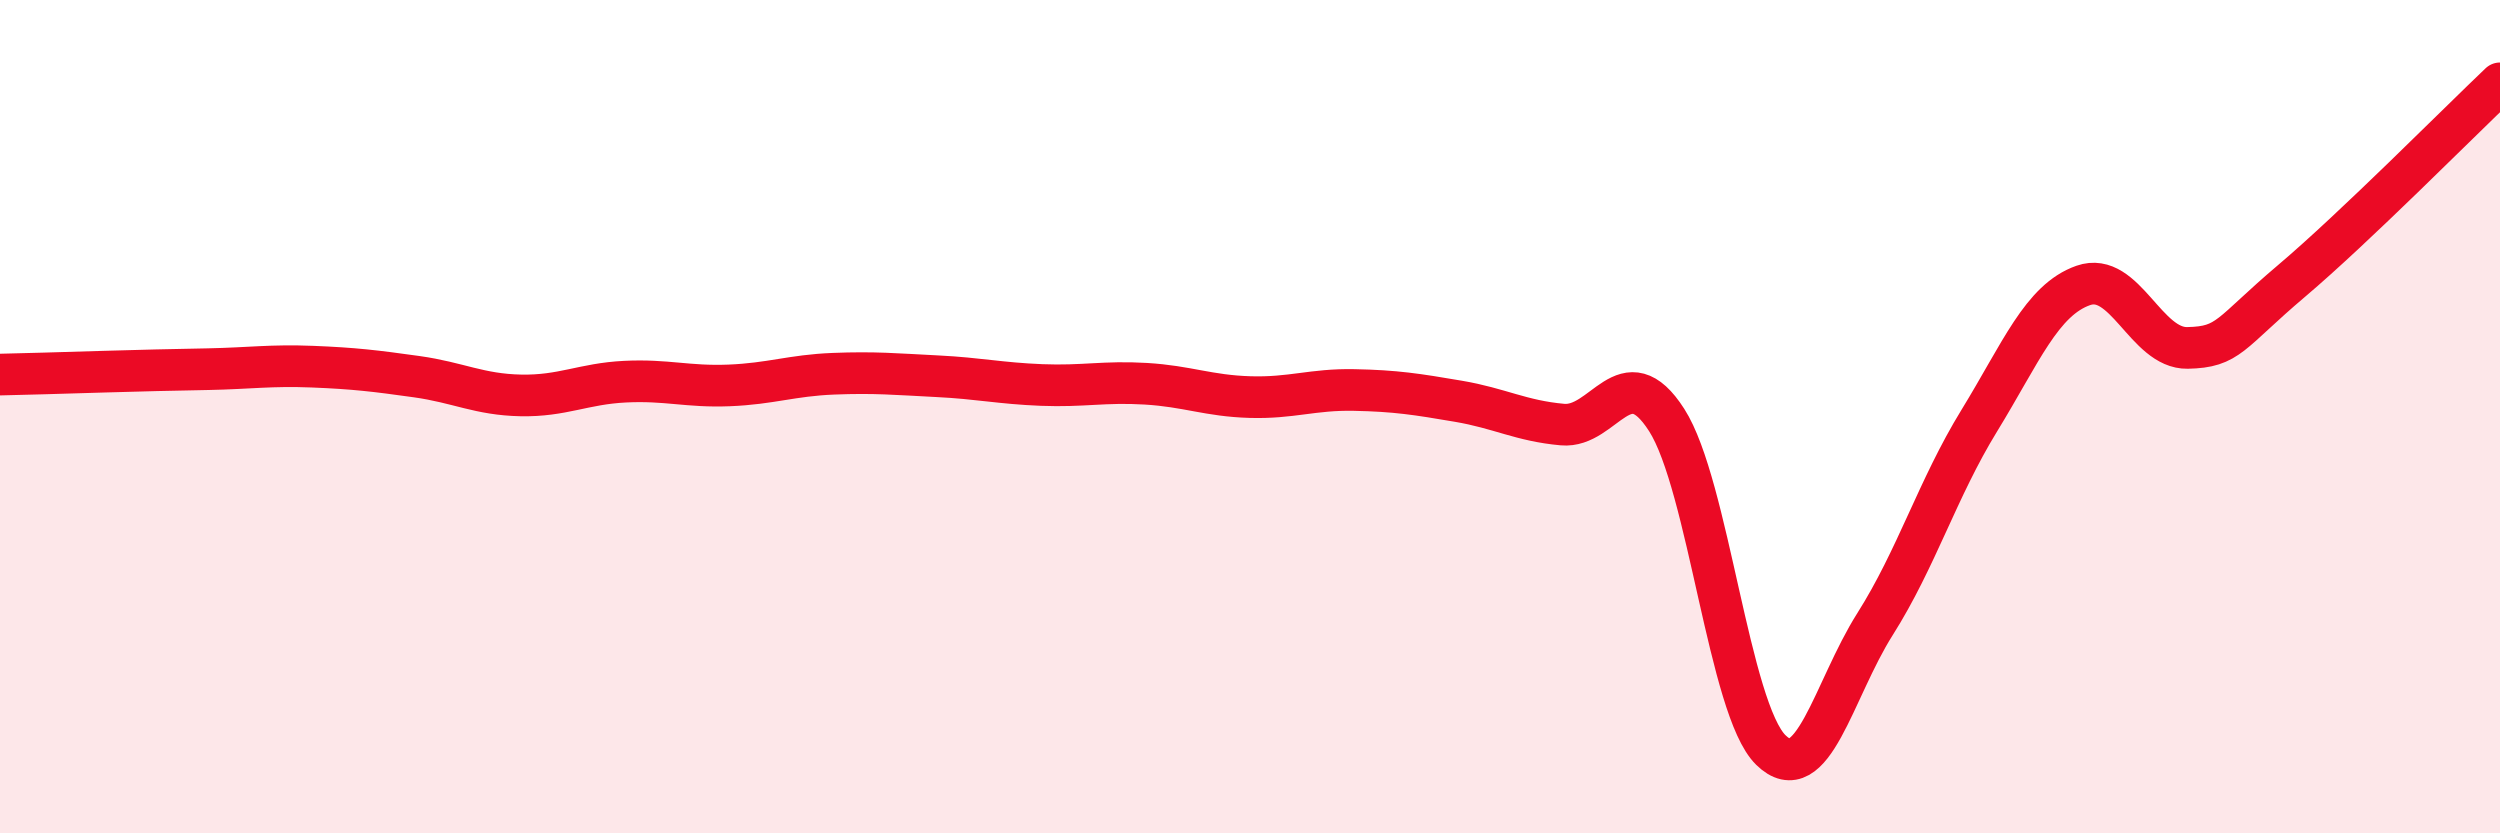 
    <svg width="60" height="20" viewBox="0 0 60 20" xmlns="http://www.w3.org/2000/svg">
      <path
        d="M 0,8.99 C 0.5,8.98 1.5,8.95 2.5,8.92 C 3.5,8.89 4,8.88 5,8.86 C 6,8.84 6.5,8.76 7.5,8.8 C 8.5,8.84 9,8.9 10,9.04 C 11,9.18 11.5,9.47 12.5,9.49 C 13.5,9.51 14,9.21 15,9.16 C 16,9.11 16.5,9.29 17.5,9.25 C 18.5,9.21 19,9.01 20,8.97 C 21,8.93 21.5,8.98 22.5,9.03 C 23.5,9.08 24,9.2 25,9.24 C 26,9.28 26.5,9.15 27.5,9.21 C 28.5,9.27 29,9.5 30,9.53 C 31,9.56 31.5,9.34 32.5,9.36 C 33.5,9.38 34,9.46 35,9.63 C 36,9.8 36.5,10.1 37.5,10.19 C 38.5,10.28 39,8.52 40,10.08 C 41,11.64 41.5,17.02 42.5,18 C 43.5,18.98 44,16.56 45,14.98 C 46,13.4 46.5,11.73 47.5,10.1 C 48.5,8.47 49,7.2 50,6.85 C 51,6.5 51.5,8.37 52.5,8.35 C 53.5,8.33 53.5,8.01 55,6.74 C 56.5,5.47 59,2.95 60,2L60 20L0 20Z"
        fill="#EB0A25"
        opacity="0.1"
        stroke-linecap="round"
        stroke-linejoin="round"
      />
      <path
        d="M 0,8.99 C 0.5,8.98 1.5,8.95 2.5,8.92 C 3.5,8.89 4,8.88 5,8.86 C 6,8.84 6.5,8.76 7.5,8.8 C 8.5,8.84 9,8.9 10,9.04 C 11,9.18 11.5,9.47 12.5,9.49 C 13.5,9.51 14,9.21 15,9.16 C 16,9.11 16.5,9.29 17.5,9.25 C 18.5,9.21 19,9.01 20,8.97 C 21,8.93 21.5,8.98 22.5,9.03 C 23.5,9.08 24,9.2 25,9.24 C 26,9.28 26.5,9.15 27.5,9.21 C 28.5,9.27 29,9.5 30,9.53 C 31,9.56 31.5,9.34 32.5,9.36 C 33.5,9.38 34,9.46 35,9.63 C 36,9.8 36.5,10.1 37.5,10.19 C 38.5,10.28 39,8.52 40,10.08 C 41,11.64 41.5,17.02 42.5,18 C 43.5,18.98 44,16.56 45,14.98 C 46,13.4 46.5,11.73 47.5,10.1 C 48.5,8.47 49,7.2 50,6.85 C 51,6.5 51.5,8.37 52.5,8.35 C 53.5,8.33 53.5,8.01 55,6.74 C 56.5,5.47 59,2.95 60,2"
        stroke="#EB0A25"
        stroke-width="1"
        fill="none"
        stroke-linecap="round"
        stroke-linejoin="round"
      />
    </svg>
  